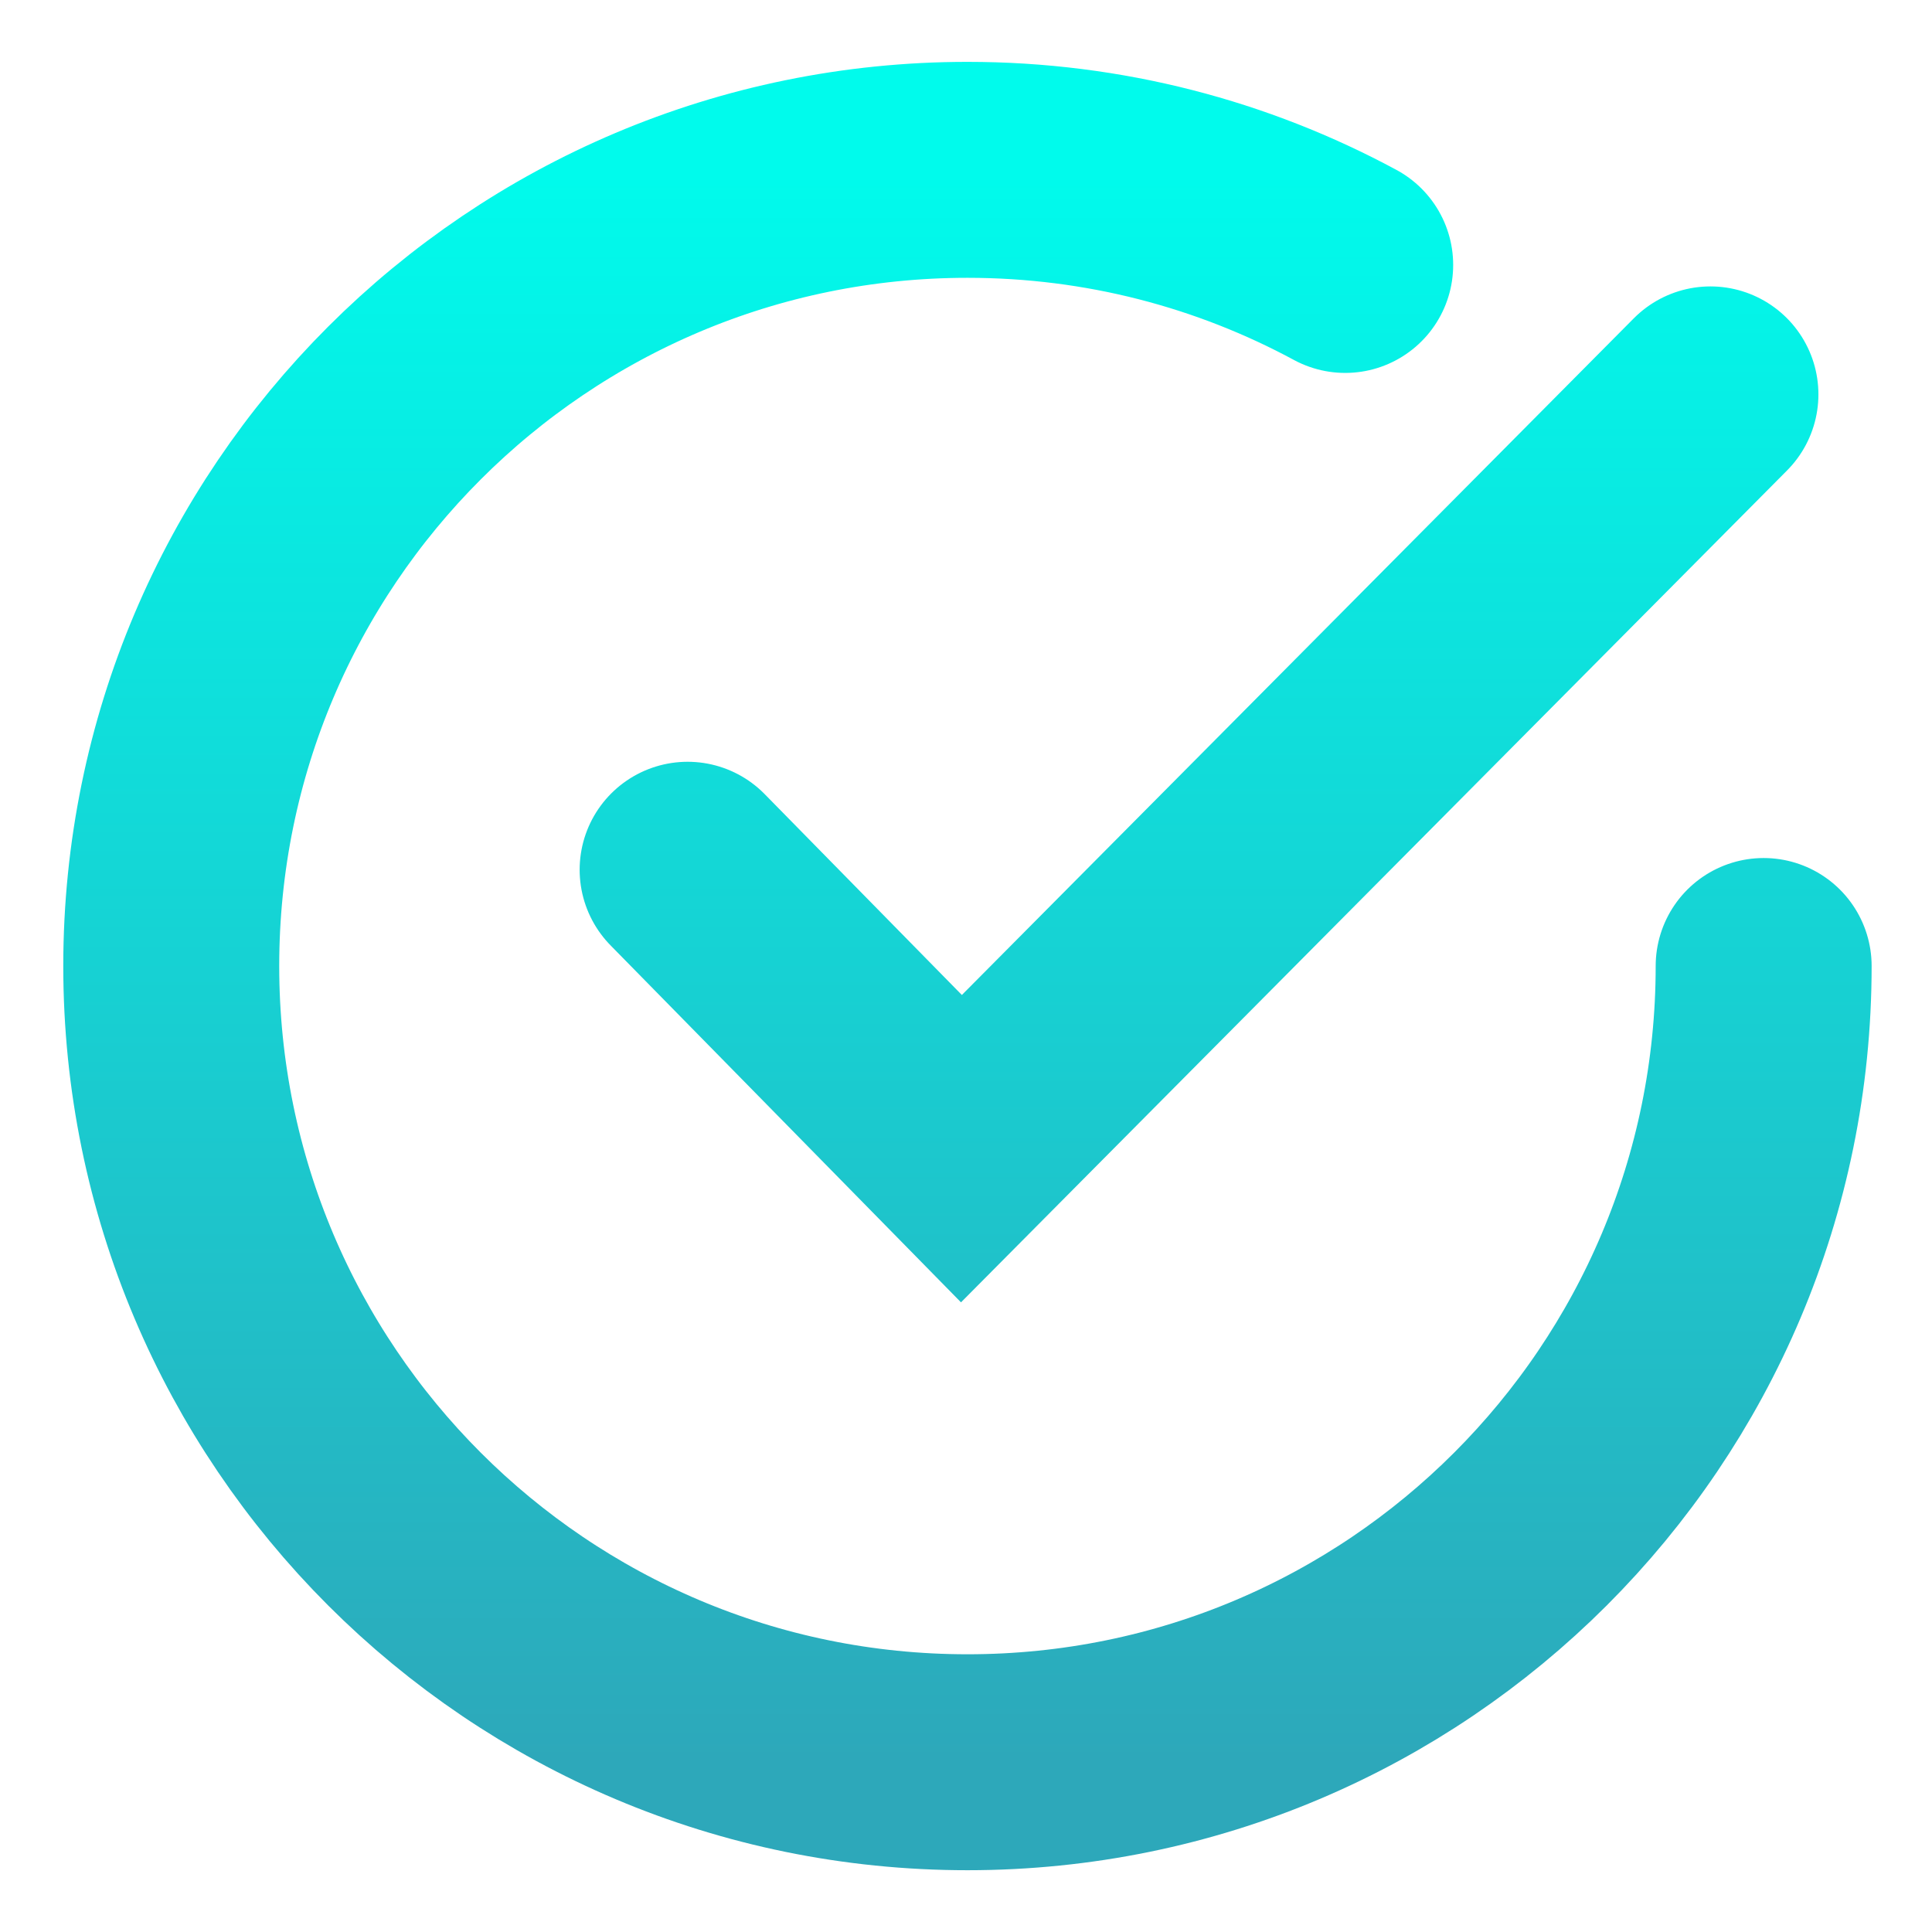 <?xml version="1.0" encoding="UTF-8"?> <svg xmlns="http://www.w3.org/2000/svg" width="22" height="22" viewBox="0 0 22 22" fill="none"> <path d="M20.083 11C20.083 16.008 16.024 20.067 11.017 20.067C6.009 20.067 1.95 16.008 1.95 11C1.95 5.993 6.009 1.934 11.017 1.934C12.573 1.934 14.038 2.326 15.318 3.017M7.83 9.904L10.948 13.08L19.477 4.491" stroke="url(#paint0_linear_702_115)" stroke-width="2.459" stroke-linecap="round"></path> <defs> <linearGradient id="paint0_linear_702_115" x1="11.017" y1="1.934" x2="11.017" y2="20.067" gradientUnits="userSpaceOnUse"> <stop stop-color="#00FBEC"></stop> <stop offset="1" stop-color="#2DA8BA"></stop> </linearGradient> </defs> </svg> 